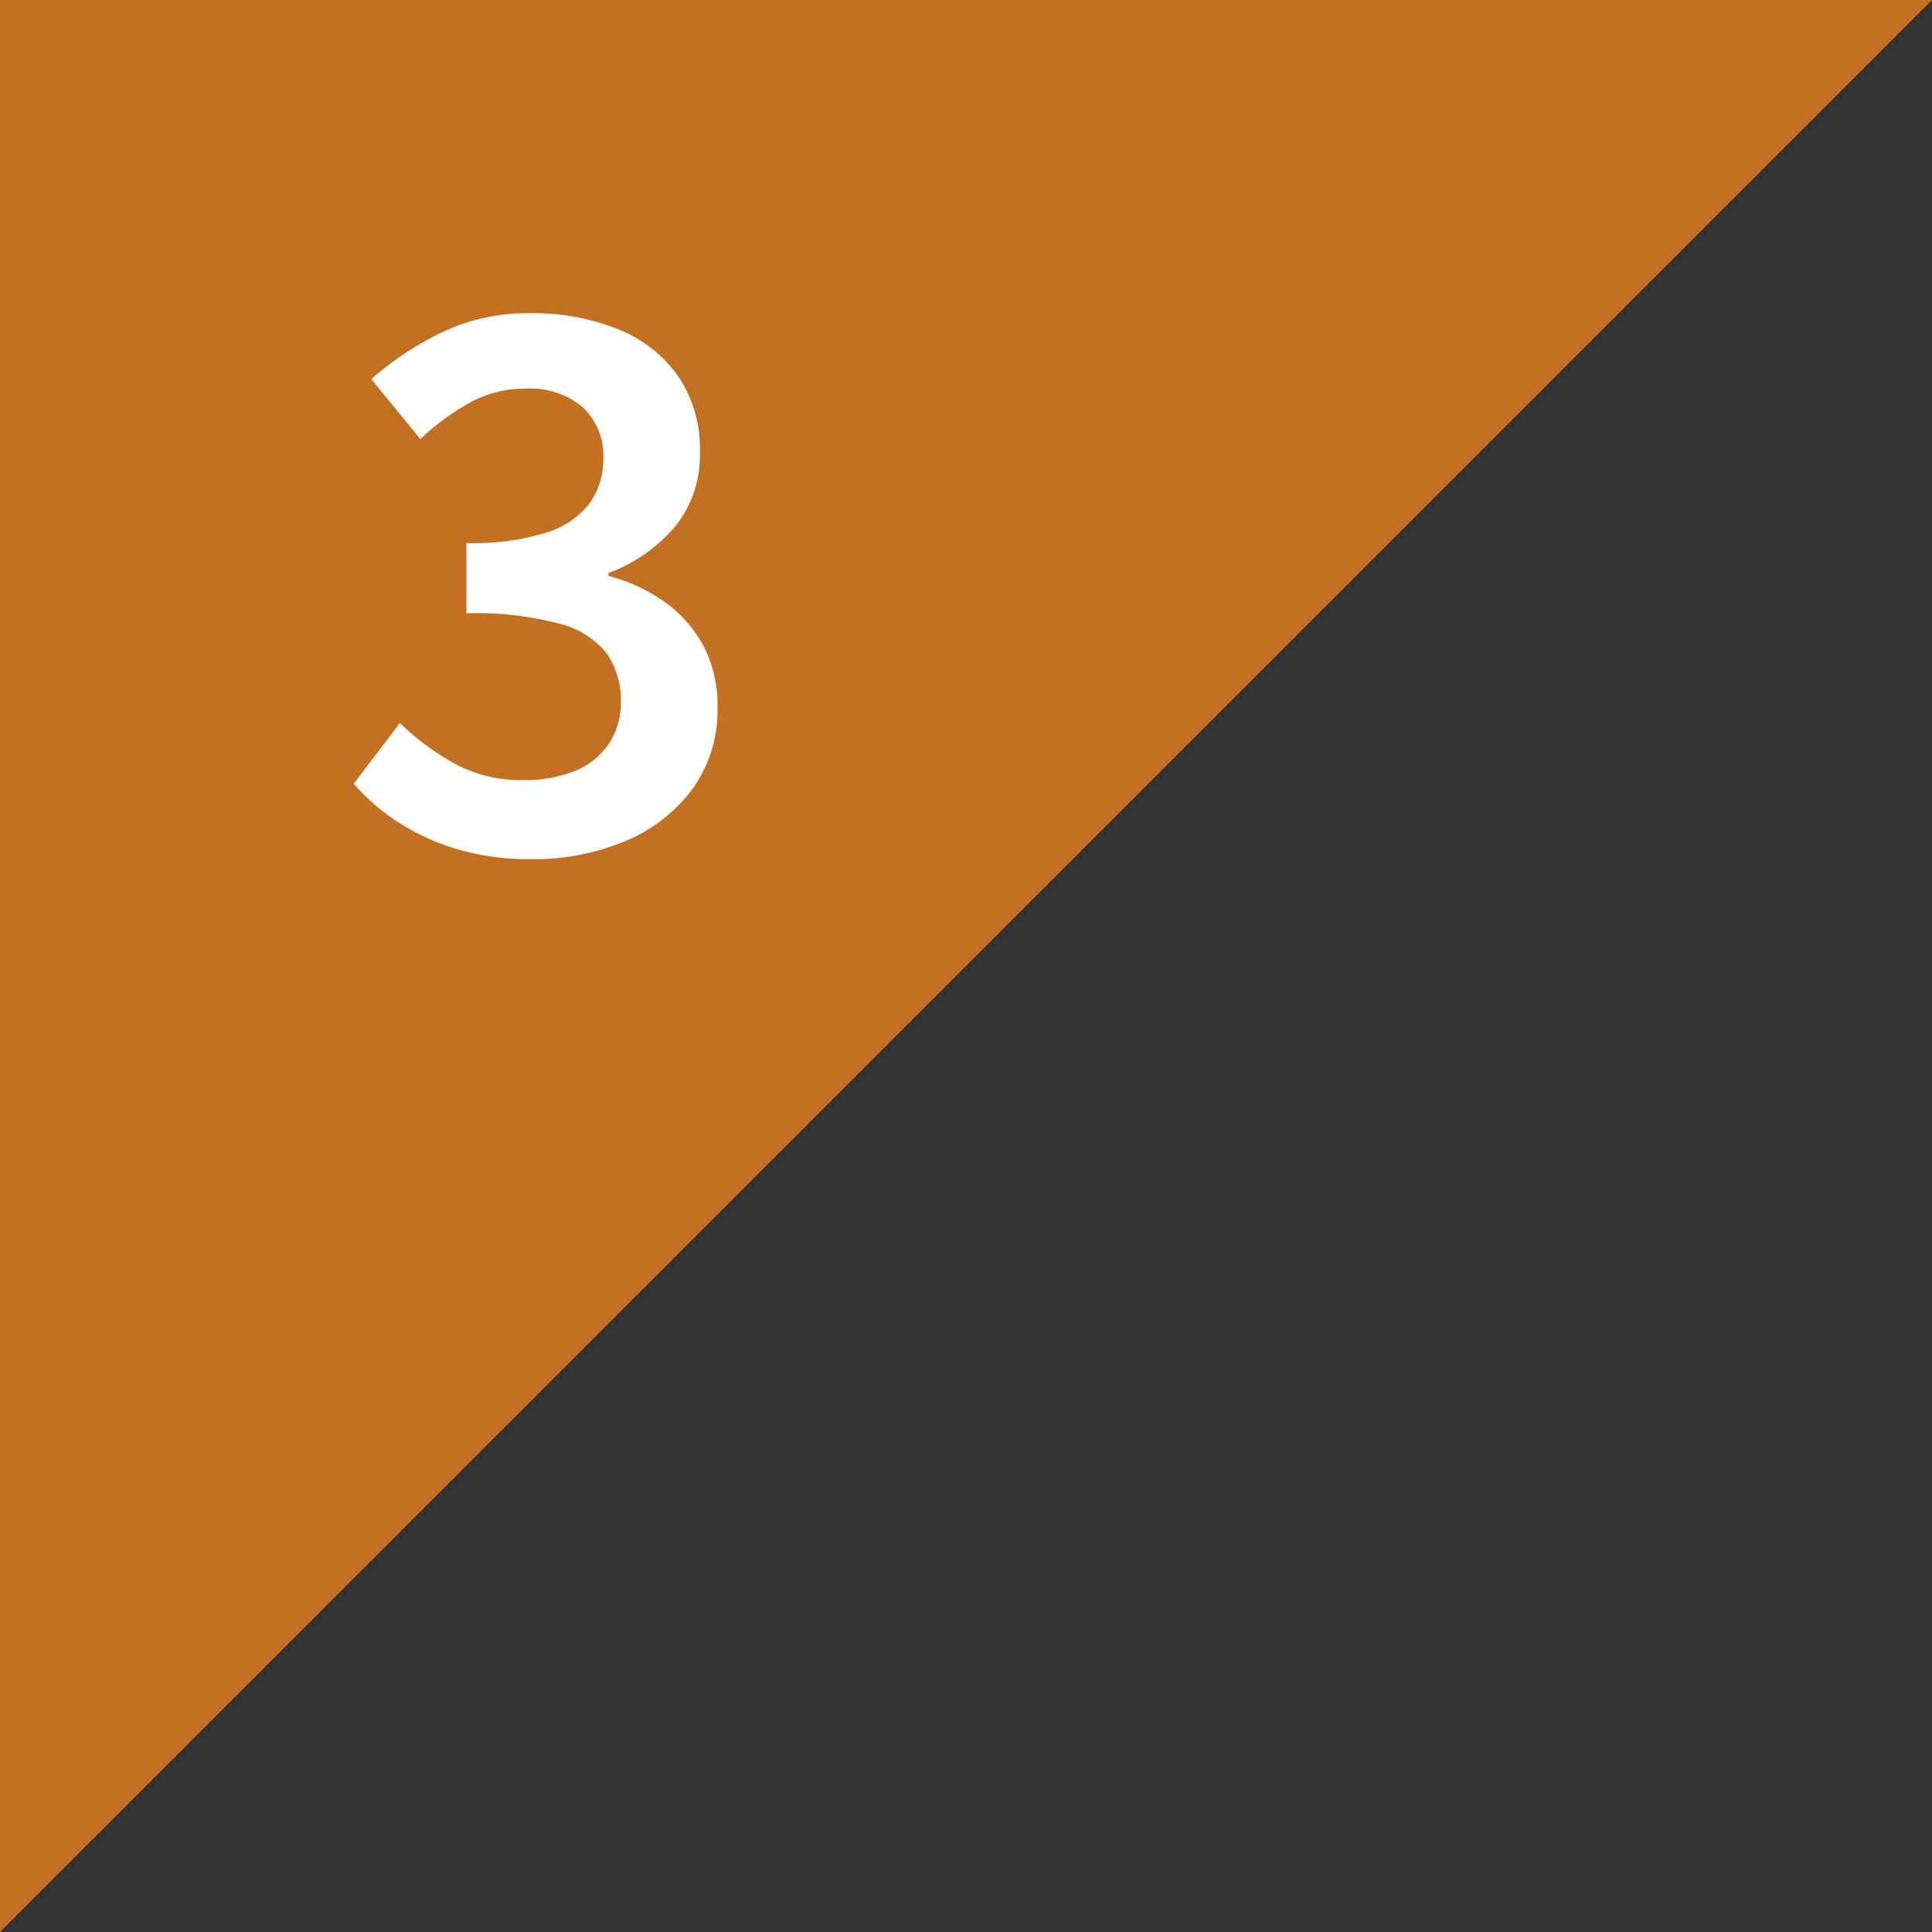<svg xmlns="http://www.w3.org/2000/svg" viewBox="0 0 66 66"><rect x="0" y="0" width="66" height="66" fill="#333333" stroke="none"/><g transform="translate(-20 -14172.096)"><path d="M0,0H66L0,66Z" transform="translate(20 14172.096)" fill="#c47022"/><path d="M6.75.35A8.67,8.67,0,0,1,4.175,0a7.885,7.885,0,0,1-2-.925,7.141,7.141,0,0,1-1.5-1.3L2.25-4.3A8.9,8.9,0,0,0,4.1-2.925a4.773,4.773,0,0,0,2.375.575,4.525,4.525,0,0,0,1.75-.312,2.534,2.534,0,0,0,1.162-.925A2.512,2.512,0,0,0,9.8-5.025,2.8,2.8,0,0,0,9.337-6.65,2.944,2.944,0,0,0,7.725-7.687a11.1,11.1,0,0,0-3.2-.363v-2.4a8.286,8.286,0,0,0,2.787-.375,2.882,2.882,0,0,0,1.45-1.025A2.581,2.581,0,0,0,9.2-13.325a2.264,2.264,0,0,0-.7-1.763,2.79,2.79,0,0,0-1.95-.637,3.919,3.919,0,0,0-1.9.475A8.231,8.231,0,0,0,2.95-14L1.275-16.05A10.753,10.753,0,0,1,3.75-17.675,6.77,6.77,0,0,1,6.675-18.3a7.809,7.809,0,0,1,3.038.55,4.577,4.577,0,0,1,2.05,1.612,4.382,4.382,0,0,1,.738,2.563,3.9,3.9,0,0,1-.837,2.55,5.493,5.493,0,0,1-2.288,1.6v.1a5.821,5.821,0,0,1,1.9.875,4.353,4.353,0,0,1,1.337,1.5,4.342,4.342,0,0,1,.488,2.1,4.588,4.588,0,0,1-.863,2.813,5.461,5.461,0,0,1-2.3,1.775A8.051,8.051,0,0,1,6.75.35Z" transform="translate(31.409 14201.096)" fill="#fff"/></g></svg>